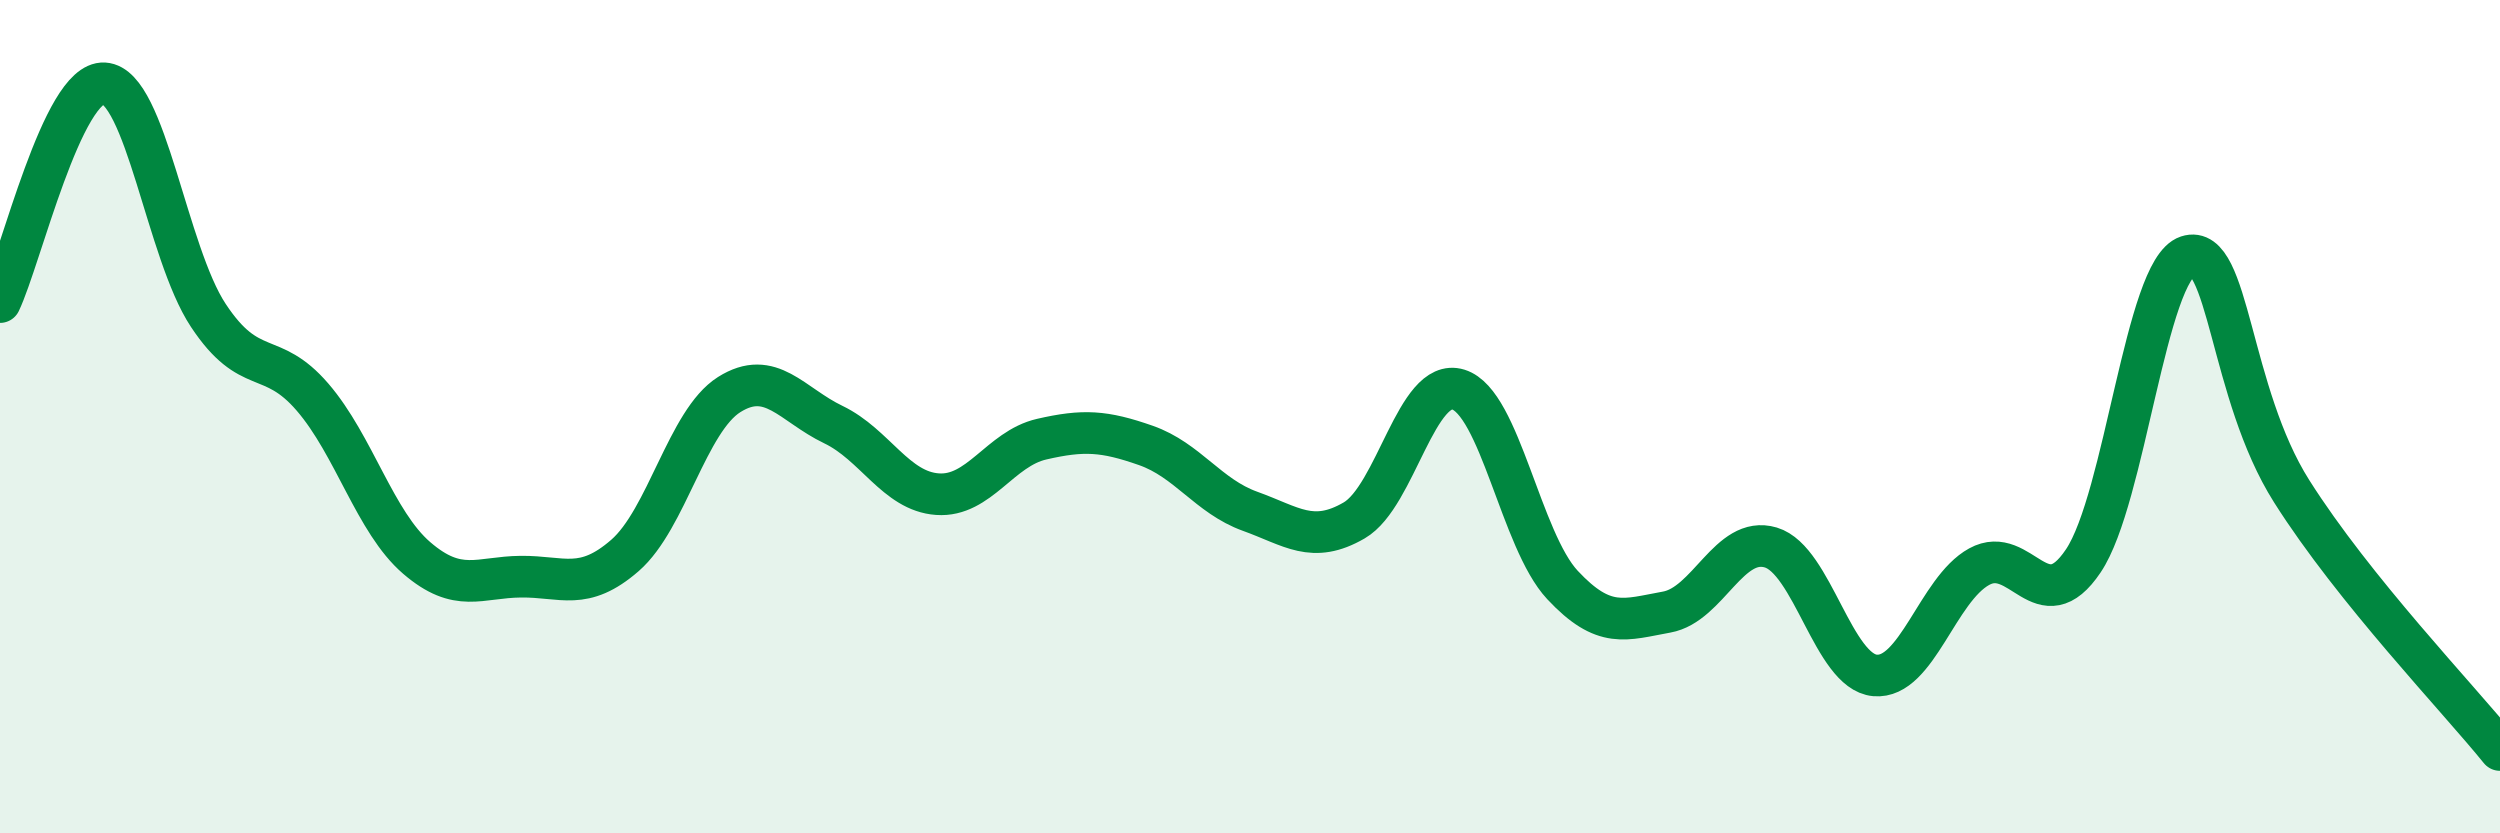 
    <svg width="60" height="20" viewBox="0 0 60 20" xmlns="http://www.w3.org/2000/svg">
      <path
        d="M 0,7.25 C 0.5,6.2 1.5,1.94 2.5,2 C 3.5,2.06 4,6.06 5,7.57 C 6,9.08 6.5,8.37 7.5,9.53 C 8.5,10.69 9,12.53 10,13.39 C 11,14.25 11.5,13.85 12.5,13.84 C 13.5,13.83 14,14.2 15,13.33 C 16,12.46 16.5,10.1 17.5,9.47 C 18.5,8.84 19,9.71 20,10.19 C 21,10.67 21.5,11.79 22.5,11.86 C 23.5,11.93 24,10.77 25,10.54 C 26,10.31 26.5,10.34 27.5,10.69 C 28.5,11.04 29,11.91 30,12.27 C 31,12.63 31.5,13.07 32.5,12.49 C 33.5,11.91 34,9.04 35,9.35 C 36,9.66 36.5,12.97 37.5,14.04 C 38.5,15.11 39,14.87 40,14.69 C 41,14.51 41.5,12.84 42.5,13.14 C 43.5,13.44 44,16.12 45,16.21 C 46,16.3 46.5,14.15 47.5,13.6 C 48.5,13.05 49,14.95 50,13.46 C 51,11.97 51.5,6.48 52.5,6.15 C 53.5,5.82 53.5,9.42 55,11.79 C 56.5,14.16 59,16.76 60,18L60 20L0 20Z"
        fill="#008740"
        opacity="0.1"
        stroke-linecap="round"
        stroke-linejoin="round"
      />
      <path
        d="M 0,7.25 C 0.5,6.2 1.5,1.94 2.5,2 C 3.5,2.06 4,6.06 5,7.57 C 6,9.08 6.5,8.37 7.5,9.53 C 8.5,10.69 9,12.53 10,13.39 C 11,14.25 11.5,13.85 12.5,13.84 C 13.5,13.83 14,14.2 15,13.33 C 16,12.46 16.5,10.1 17.5,9.47 C 18.5,8.84 19,9.71 20,10.19 C 21,10.67 21.5,11.79 22.5,11.86 C 23.5,11.93 24,10.77 25,10.54 C 26,10.31 26.5,10.34 27.5,10.69 C 28.5,11.04 29,11.91 30,12.27 C 31,12.63 31.5,13.07 32.5,12.49 C 33.5,11.91 34,9.04 35,9.35 C 36,9.66 36.5,12.97 37.5,14.04 C 38.5,15.11 39,14.87 40,14.69 C 41,14.51 41.5,12.84 42.5,13.14 C 43.5,13.44 44,16.12 45,16.21 C 46,16.3 46.5,14.15 47.5,13.6 C 48.5,13.05 49,14.95 50,13.46 C 51,11.97 51.5,6.48 52.5,6.15 C 53.5,5.82 53.5,9.42 55,11.79 C 56.5,14.16 59,16.76 60,18"
        stroke="#008740"
        stroke-width="1"
        fill="none"
        stroke-linecap="round"
        stroke-linejoin="round"
      />
    </svg>
  